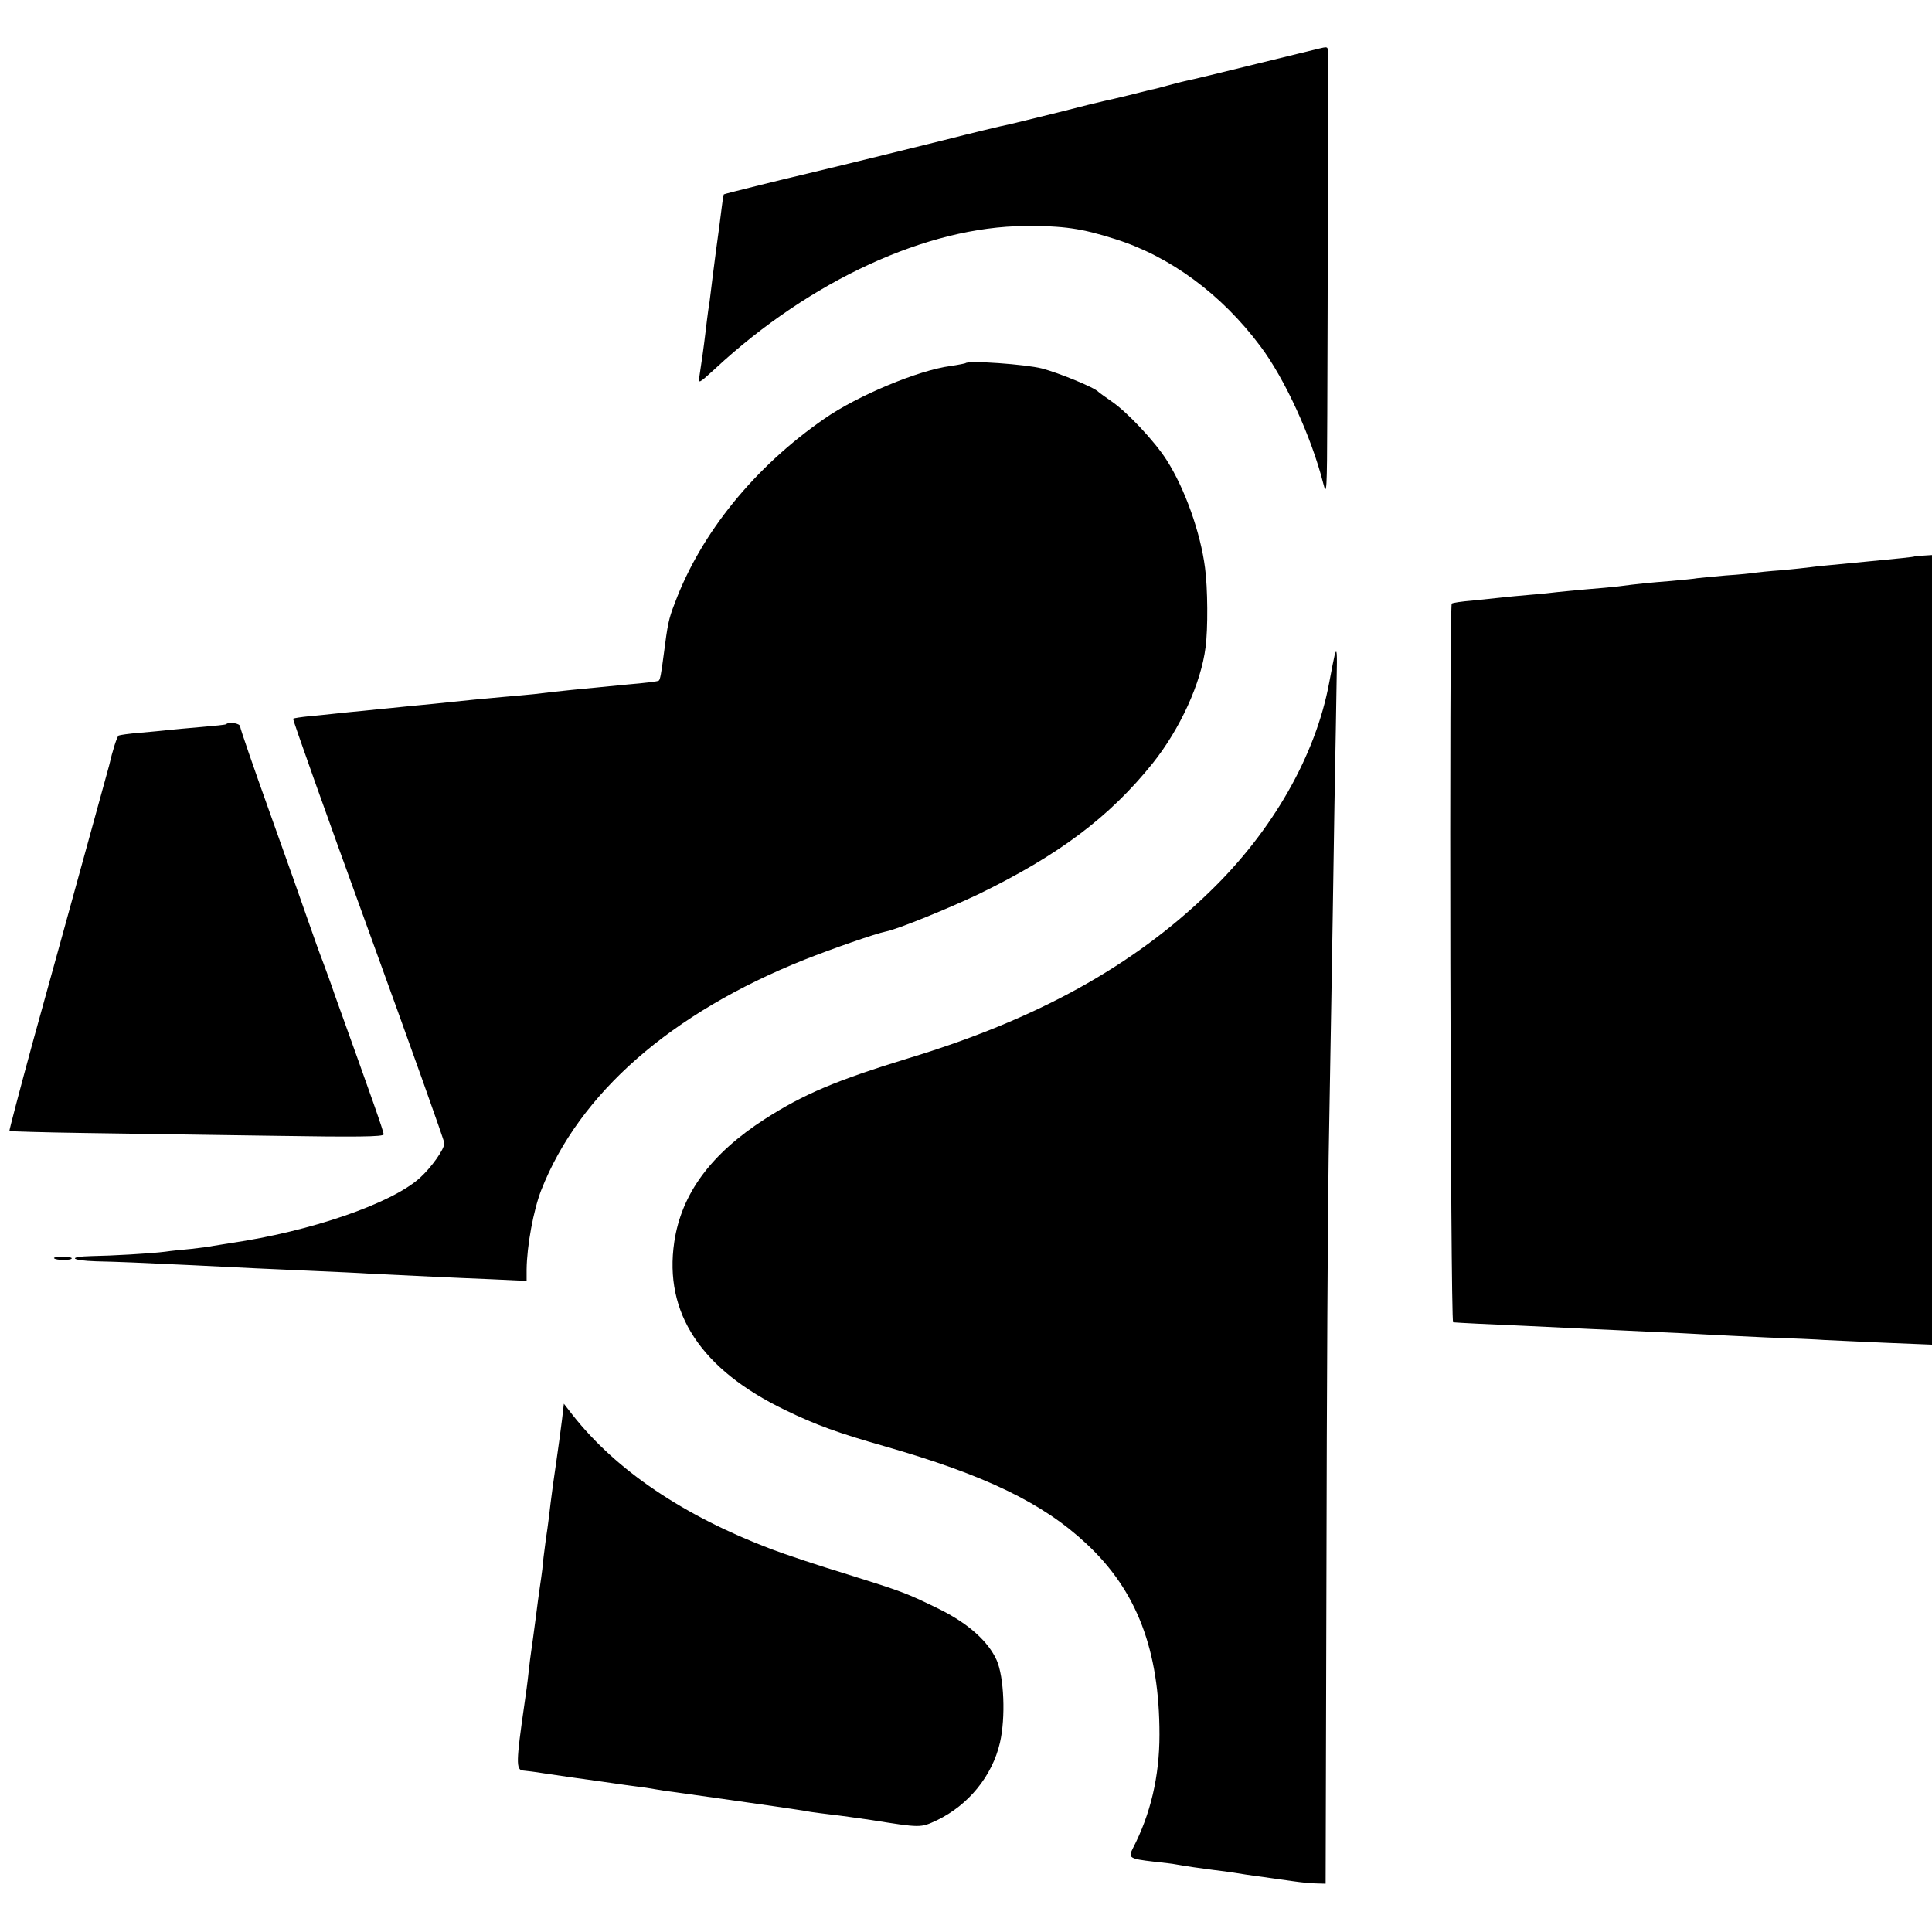 <?xml version="1.0" standalone="no"?>
<!DOCTYPE svg PUBLIC "-//W3C//DTD SVG 20010904//EN"
 "http://www.w3.org/TR/2001/REC-SVG-20010904/DTD/svg10.dtd">
<svg version="1.0" xmlns="http://www.w3.org/2000/svg"
 width="700pt" height="700pt" viewBox="0 0 700 700"
 preserveAspectRatio="xMidYMid meet">
<g transform="translate(0,700) scale(0.1,-0.1)"
fill="#000000" stroke="none">
<path d="M4775 6823 c-11 -3 -112 -27 -225 -55 -113 -28 -213 -52 -222 -54
-10 -2 -26 -6 -36 -8 -9 -2 -37 -9 -62 -16 -25 -7 -52 -14 -60 -15 -8 -2 -44
-11 -80 -20 -36 -9 -76 -18 -90 -21 -14 -3 -88 -21 -165 -41 -77 -19 -158 -39
-180 -44 -22 -4 -130 -30 -240 -58 -282 -70 -497 -122 -515 -126 -28 -6 -275
-67 -277 -69 -2 -1 -5 -22 -8 -47 -3 -24 -12 -96 -21 -159 -8 -63 -17 -130
-19 -150 -2 -19 -6 -48 -9 -65 -2 -16 -7 -52 -10 -80 -6 -51 -14 -108 -22
-159 -5 -28 -2 -26 58 29 344 319 768 514 1121 516 141 1 204 -8 327 -47 200
-63 386 -200 527 -389 88 -117 184 -327 227 -495 13 -51 14 -33 15 250 2 429
3 1303 2 1318 -1 13 -3 13 -36 5z"/>
<path d="M3498 5684 c-2 -1 -26 -6 -53 -10 -117 -15 -339 -108 -458 -191 -253
-175 -447 -414 -542 -668 -23 -59 -26 -77 -40 -185 -9 -69 -13 -92 -18 -96 -2
-3 -53 -9 -113 -14 -188 -18 -240 -23 -339 -35 -22 -2 -71 -7 -110 -10 -79 -7
-140 -13 -205 -20 -25 -3 -70 -7 -100 -10 -30 -3 -75 -7 -100 -10 -25 -2 -70
-7 -100 -10 -30 -3 -75 -7 -100 -10 -25 -3 -69 -7 -99 -10 -30 -3 -56 -7 -59
-9 -2 -3 120 -346 272 -764 152 -418 276 -766 276 -774 0 -22 -47 -88 -89
-126 -103 -93 -397 -194 -686 -236 -23 -4 -51 -8 -62 -10 -12 -3 -48 -7 -80
-11 -32 -3 -74 -7 -93 -10 -54 -7 -198 -15 -267 -16 -90 -2 -78 -16 15 -19 90
-2 155 -5 347 -14 175 -9 285 -14 445 -21 69 -3 161 -7 205 -10 144 -7 308
-15 436 -20 l127 -6 0 41 c1 87 25 216 53 288 138 351 470 642 954 835 101 40
259 95 295 102 42 8 228 84 335 135 292 142 475 280 631 474 100 125 176 292
192 421 9 66 8 215 -2 288 -16 126 -73 287 -139 390 -44 69 -144 175 -200 213
-23 16 -44 31 -47 34 -14 16 -144 69 -205 85 -59 15 -267 30 -277 19z"/>
<path d="M6937 4984 c-2 -2 -61 -8 -177 -19 -146 -14 -178 -17 -200 -20 -14
-2 -61 -7 -105 -11 -44 -3 -88 -8 -97 -9 -9 -2 -57 -7 -105 -10 -48 -4 -95 -9
-104 -10 -9 -2 -52 -6 -95 -10 -76 -6 -118 -10 -194 -20 -19 -2 -69 -7 -110
-10 -41 -4 -88 -8 -105 -10 -16 -2 -61 -7 -100 -10 -38 -3 -86 -8 -105 -10
-19 -2 -66 -7 -105 -11 -38 -3 -72 -8 -75 -11 -10 -10 -5 -2603 5 -2604 25 -2
122 -7 265 -13 85 -4 189 -9 230 -11 41 -2 138 -6 215 -10 77 -3 169 -8 205
-10 36 -2 137 -7 225 -11 88 -3 180 -7 205 -9 25 -1 123 -6 218 -10 l172 -7 0
1431 0 1430 -31 -2 c-17 -1 -31 -3 -32 -3z"/>
<path d="M4836 4628 c-2 -7 -11 -53 -20 -101 -49 -264 -205 -538 -433 -758
-277 -269 -626 -462 -1091 -603 -261 -80 -380 -130 -520 -220 -196 -126 -303
-271 -329 -446 -38 -257 97 -462 402 -609 109 -53 191 -83 360 -131 363 -104
573 -205 731 -353 183 -170 265 -385 265 -692 0 -151 -32 -288 -97 -413 -17
-33 -11 -37 76 -47 36 -4 72 -8 80 -10 33 -6 88 -14 135 -20 28 -3 61 -8 75
-10 23 -4 56 -9 137 -20 15 -2 51 -7 78 -11 28 -4 65 -8 84 -8 l34 -1 3 1145
c1 630 5 1300 8 1490 6 361 12 672 21 1275 4 198 7 404 8 458 2 93 1 111 -7
85z"/>
<path d="M819 4376 c-2 -2 -42 -6 -89 -10 -47 -4 -101 -9 -120 -11 -19 -2 -66
-7 -104 -10 -38 -3 -72 -8 -76 -10 -6 -4 -22 -53 -35 -110 -3 -10 -103 -376
-276 -1000 -48 -176 -86 -321 -85 -323 2 -1 122 -5 267 -7 145 -2 450 -7 677
-10 314 -5 412 -4 412 5 0 11 -41 127 -177 505 -13 39 -33 93 -43 120 -11 28
-35 95 -54 150 -19 55 -82 233 -140 395 -58 162 -106 301 -106 308 0 11 -40
18 -51 8z"/>
<path d="M196 2441 c7 -8 64 -8 64 0 0 3 -16 6 -35 6 -19 -1 -32 -3 -29 -6z"/>
<path d="M2036 1854 c-8 -61 -10 -78 -21 -154 -10 -68 -13 -90 -20 -145 -3
-27 -10 -86 -17 -130 -6 -44 -12 -93 -13 -110 -2 -16 -6 -46 -9 -65 -3 -19
-10 -73 -16 -120 -6 -47 -13 -96 -15 -110 -2 -14 -7 -50 -10 -80 -3 -30 -10
-82 -15 -115 -30 -208 -31 -238 -5 -240 11 -1 45 -5 75 -10 86 -13 89 -13 210
-30 63 -9 124 -18 135 -19 11 -1 38 -5 60 -9 22 -4 56 -9 75 -11 58 -8 403
-57 433 -62 15 -2 39 -6 55 -9 15 -2 50 -7 77 -10 28 -3 91 -12 140 -19 182
-29 180 -29 240 -1 114 55 200 160 228 281 21 91 15 238 -12 299 -30 67 -101
131 -202 182 -124 61 -138 66 -339 129 -102 31 -225 72 -275 91 -319 121 -563
286 -721 487 l-31 40 -7 -60z"/>
</g>
</svg>
